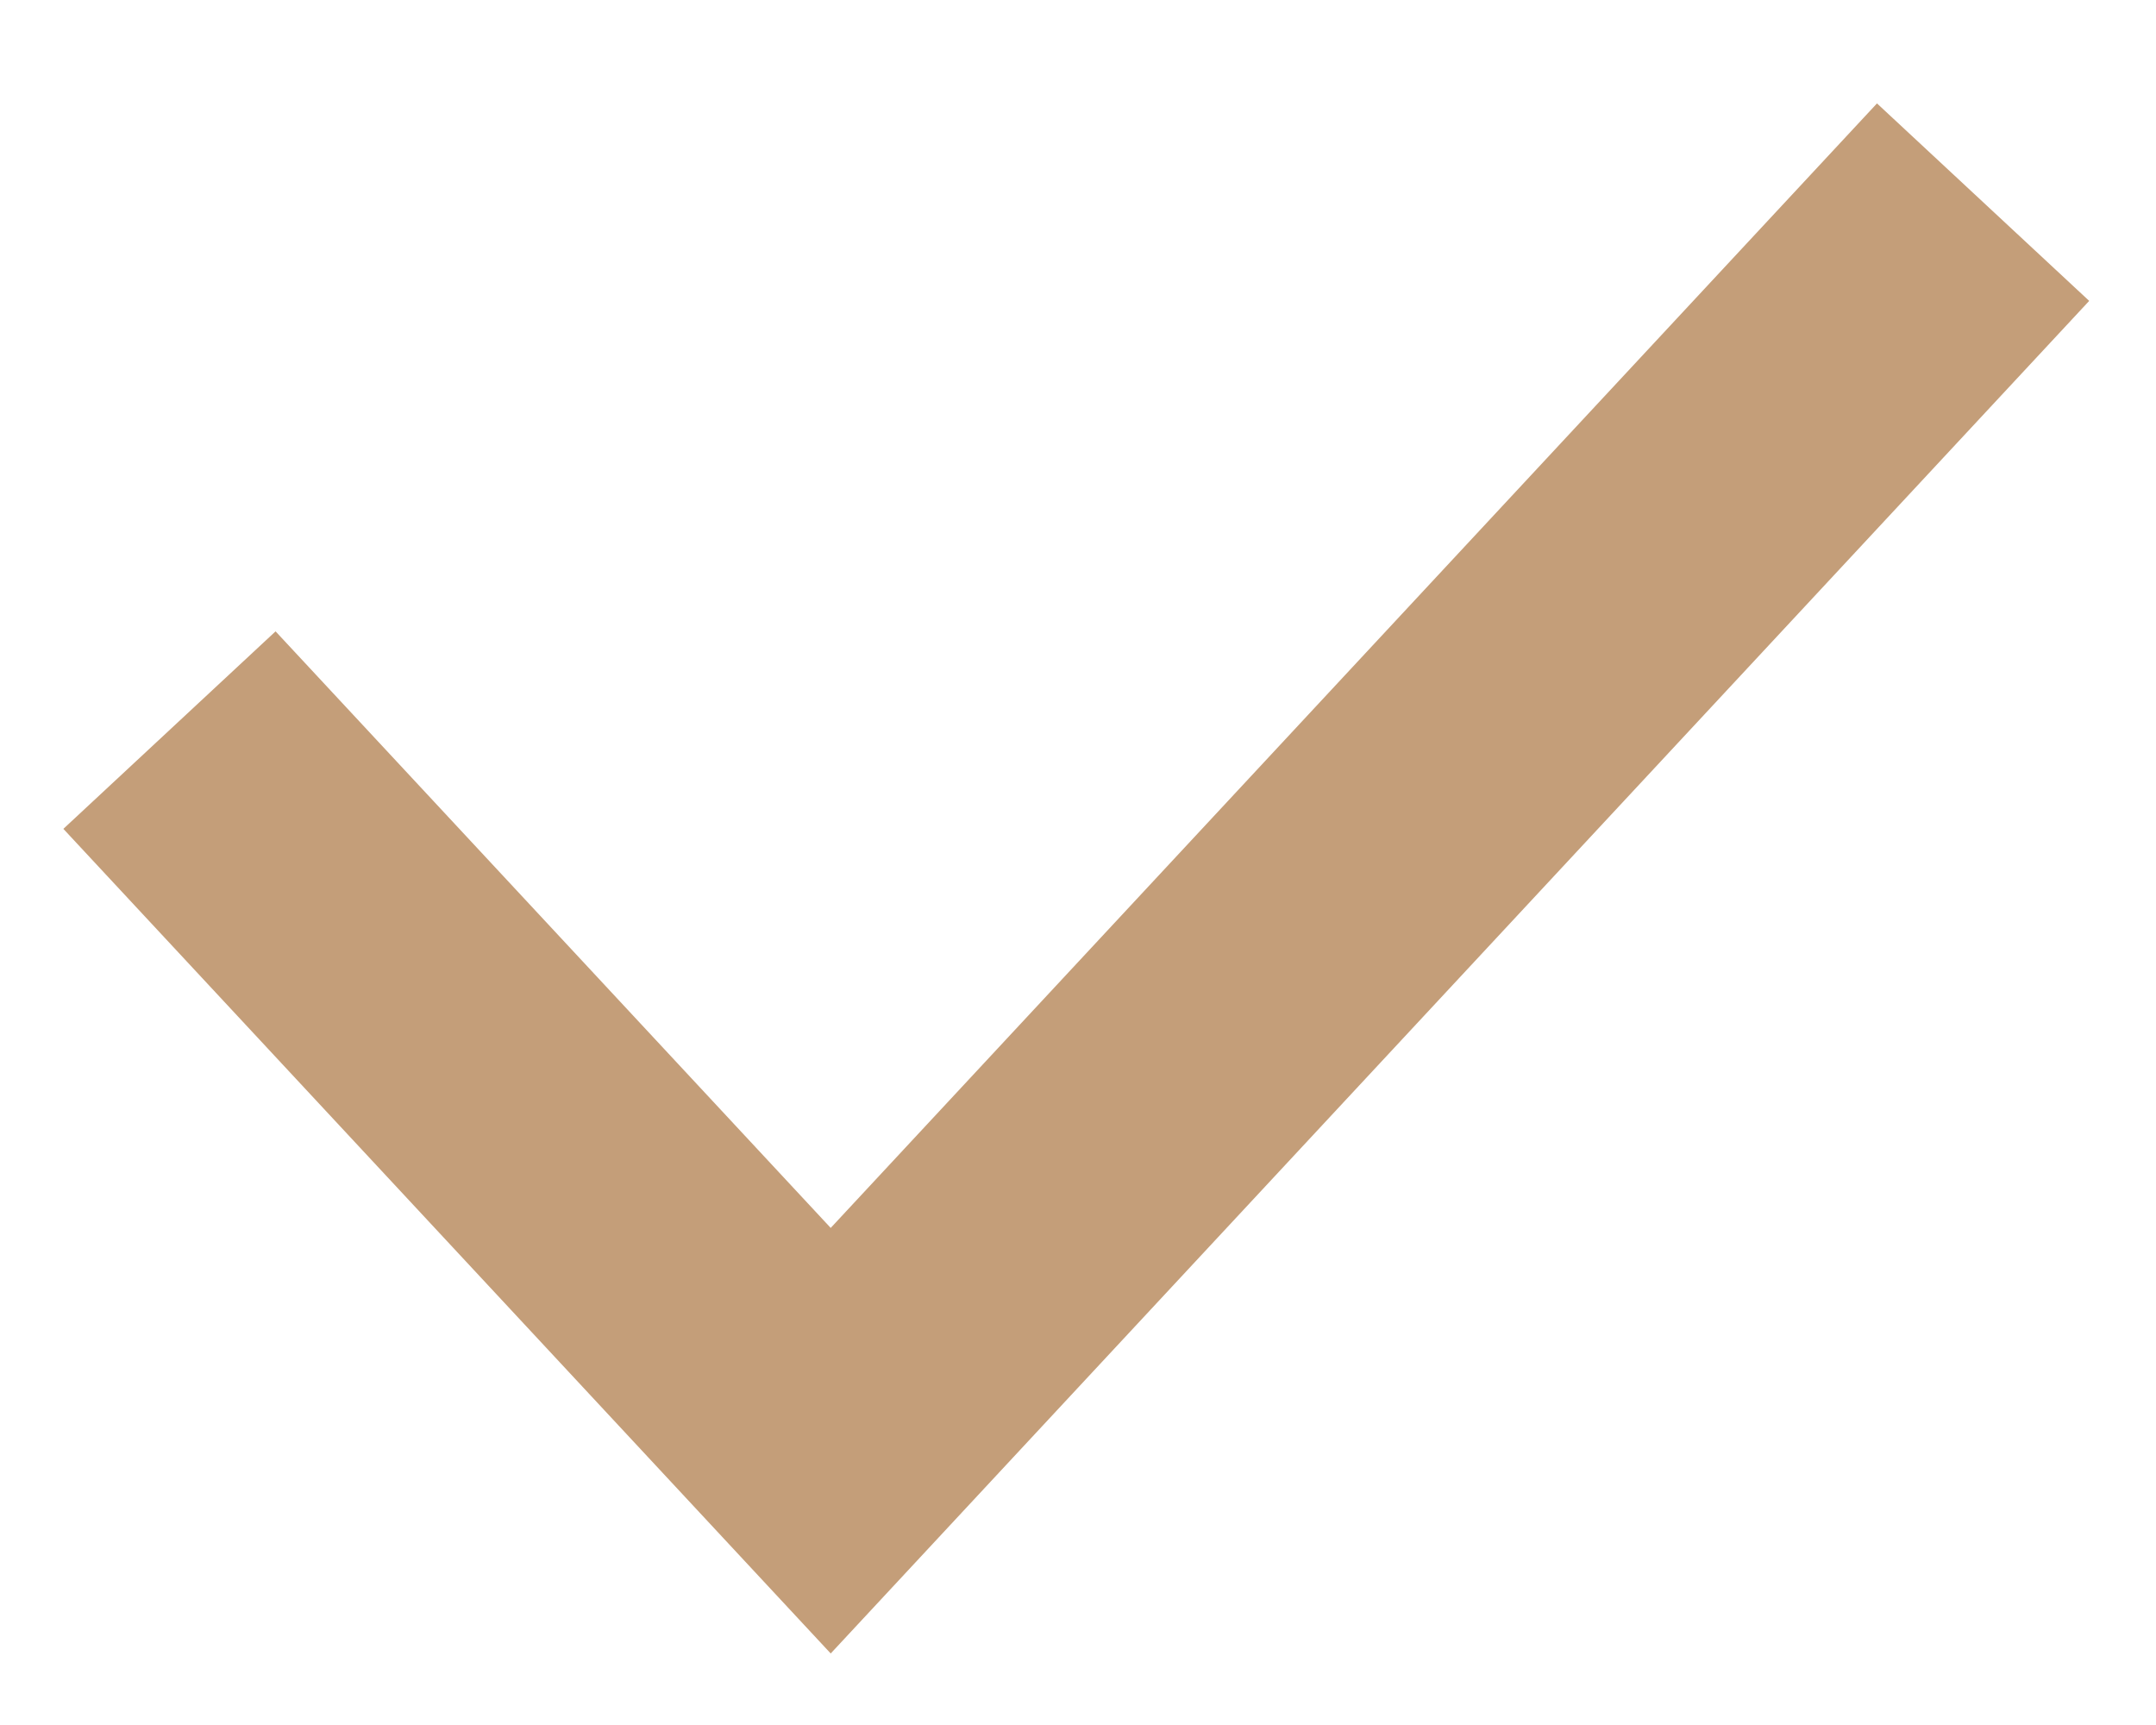 <?xml version="1.0" encoding="UTF-8"?> <svg xmlns="http://www.w3.org/2000/svg" width="20" height="16" viewBox="0 0 20 16" fill="none"> <path d="M1.572 6.772L7.706 13.363L18.396 1.875" stroke="#C49E79" stroke-width="2.689"></path> </svg> 